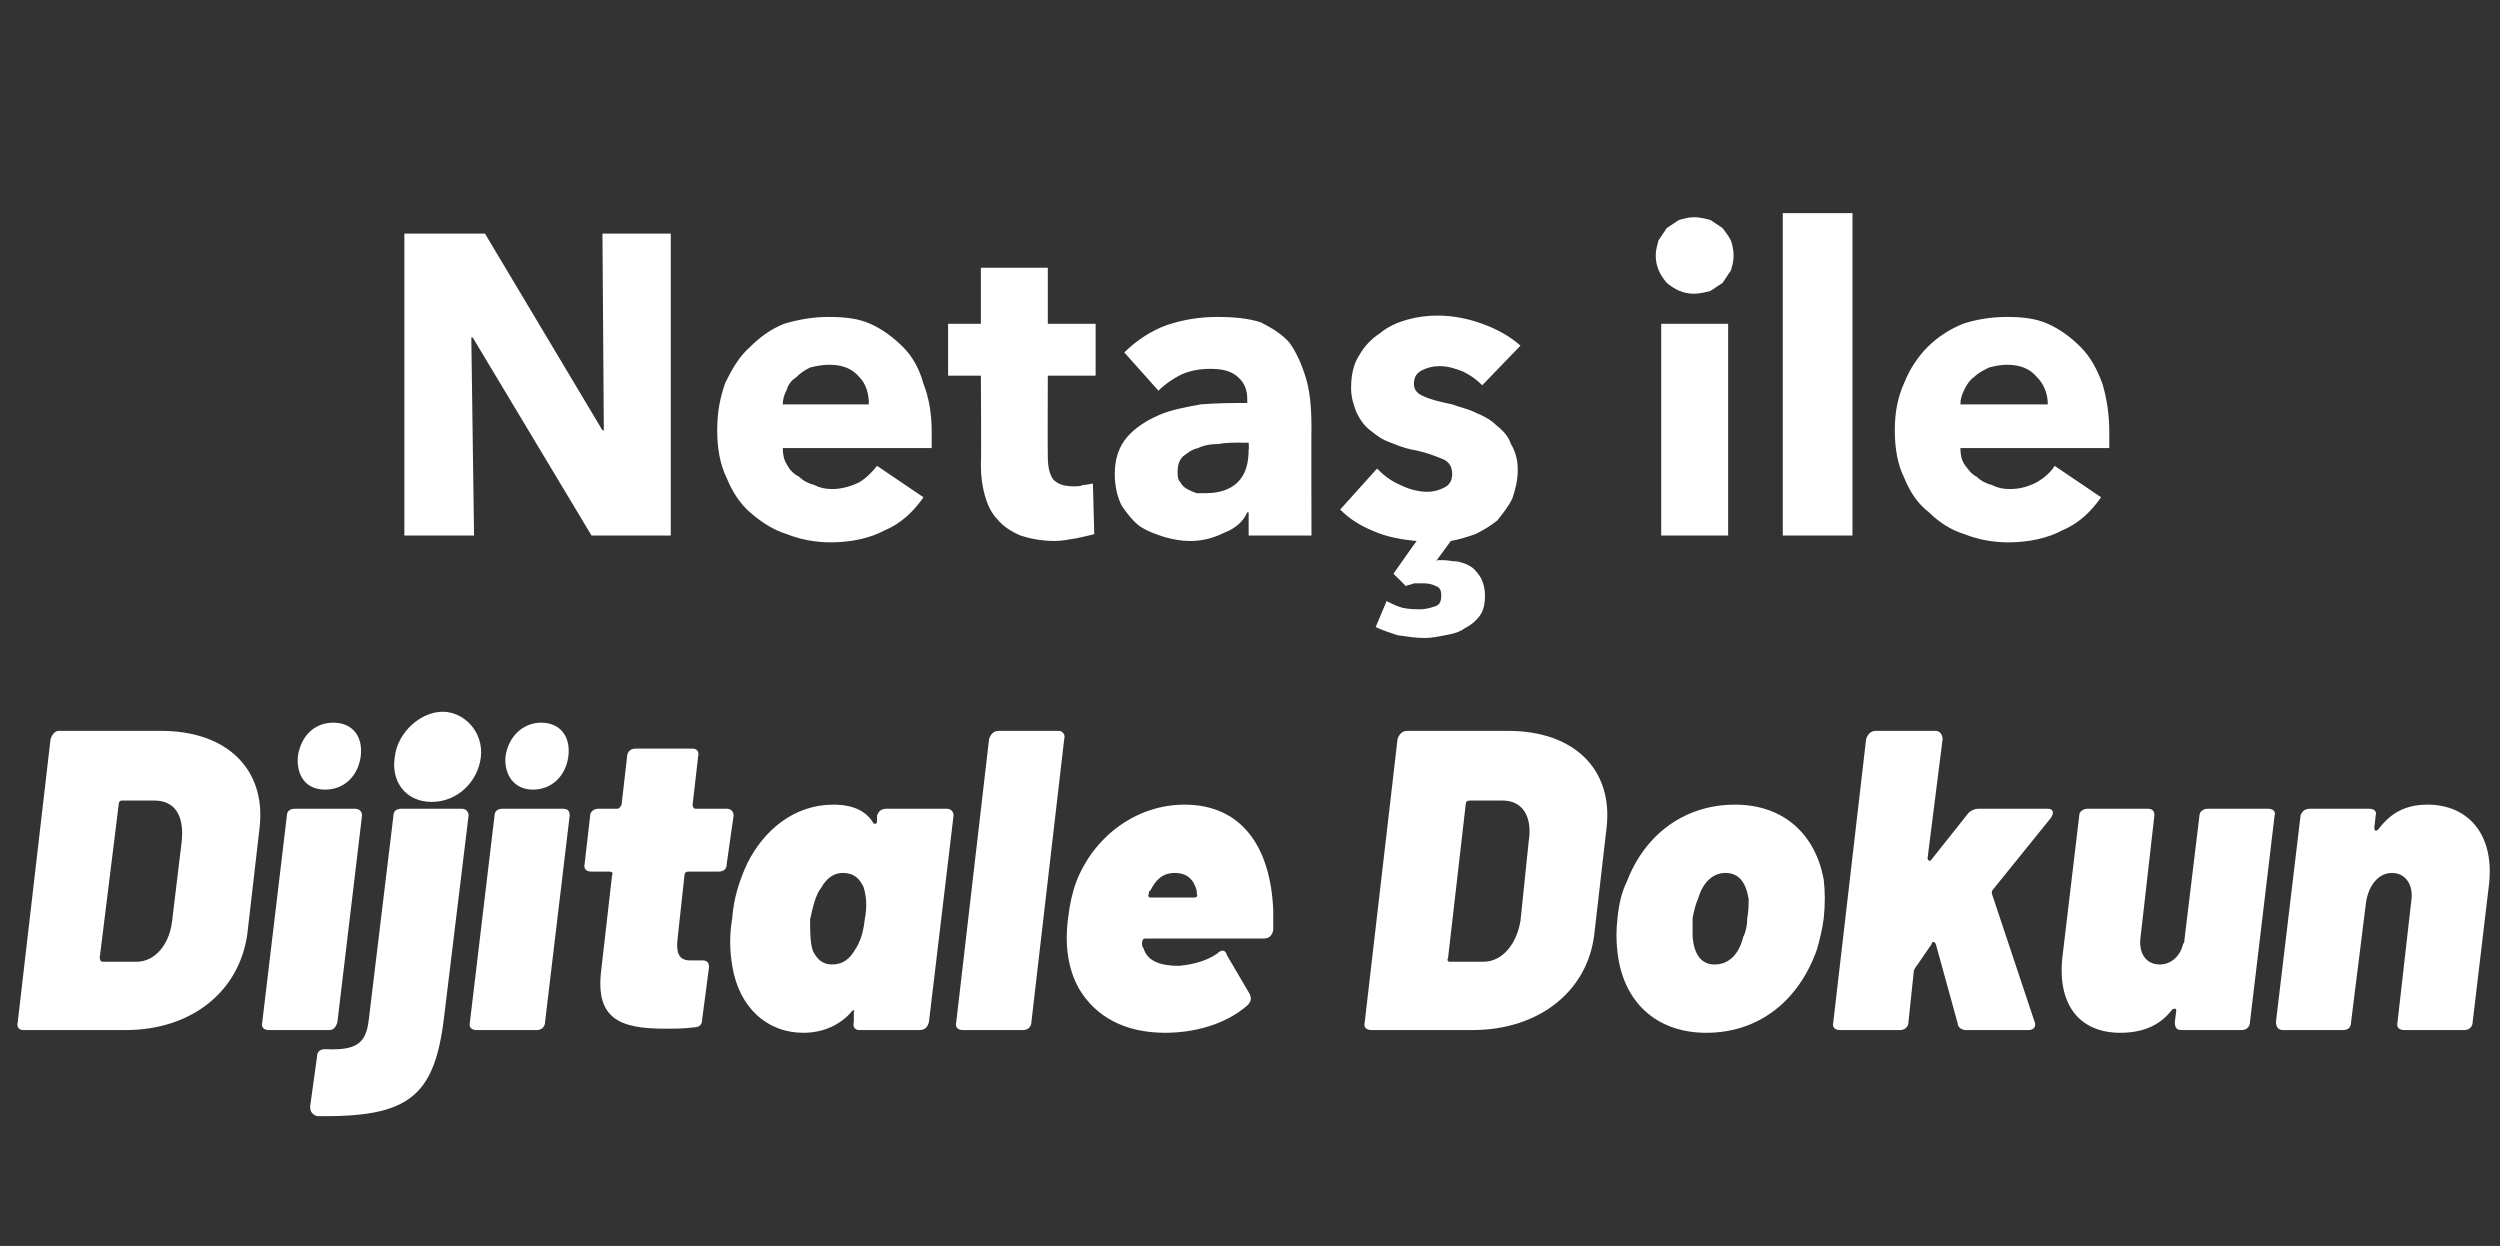 <?xml version="1.0" standalone="no"?><!DOCTYPE svg PUBLIC "-//W3C//DTD SVG 1.1//EN" "http://www.w3.org/Graphics/SVG/1.1/DTD/svg11.dtd"><svg xmlns="http://www.w3.org/2000/svg" version="1.1" width="183px" height="91.2px" viewBox="0 -8 183 91.2" style="top:-8px"><rect x="0" y="-8" width="183" height="91.2" fill="#333333" stroke="none"/>  <desc>Netaş ile Dijitale Dokun</desc>  <defs/>  <g id="Polygon309152">    <path d="M 1.3 66.8 C 1.3 66.8 3.7 46.1 3.7 46.1 C 3.8 45.8 4 45.5 4.3 45.5 C 4.3 45.5 11.8 45.5 11.8 45.5 C 16.6 45.5 19.5 48.3 19 52.6 C 19 52.6 18.1 60.4 18.1 60.4 C 17.5 64.6 14 67.4 9.2 67.4 C 9.2 67.4 1.7 67.4 1.7 67.4 C 1.4 67.4 1.2 67.2 1.3 66.8 Z M 7.5 62.4 C 7.5 62.4 10 62.4 10 62.4 C 11.3 62.4 12.4 61.2 12.6 59.4 C 12.6 59.4 13.3 53.6 13.3 53.6 C 13.5 51.7 12.8 50.6 11.3 50.6 C 11.3 50.6 8.9 50.6 8.9 50.6 C 8.8 50.6 8.7 50.7 8.7 50.8 C 8.7 50.8 7.3 62.1 7.3 62.1 C 7.3 62.3 7.4 62.4 7.5 62.4 Z M 21.8 47.4 C 22 45.9 23 44.9 24.4 44.9 C 25.8 44.9 26.6 45.9 26.4 47.4 C 26.2 48.8 25.2 49.8 23.8 49.8 C 22.4 49.8 21.7 48.8 21.8 47.4 Z M 19.2 66.8 C 19.2 66.8 21 51.7 21 51.7 C 21 51.4 21.2 51.2 21.6 51.2 C 21.6 51.2 26 51.2 26 51.2 C 26.3 51.2 26.5 51.4 26.5 51.7 C 26.5 51.7 24.7 66.8 24.7 66.8 C 24.6 67.2 24.4 67.4 24.1 67.4 C 24.1 67.4 19.7 67.4 19.7 67.4 C 19.3 67.4 19.1 67.2 19.2 66.8 Z M 28.9 47.4 C 29.1 45.6 30.8 44.1 32.4 44.1 C 34 44.1 35.4 45.6 35.2 47.4 C 35 49.2 33.5 50.7 31.6 50.7 C 29.7 50.7 28.6 49.2 28.9 47.4 Z M 22.7 73 C 22.7 73 23.2 69.4 23.2 69.4 C 23.2 69 23.4 68.8 23.8 68.8 C 26.1 68.9 26.8 68.4 27 66.6 C 27 66.6 28.8 51.7 28.8 51.7 C 28.8 51.4 29 51.2 29.4 51.2 C 29.4 51.2 33.8 51.2 33.8 51.2 C 34.1 51.2 34.3 51.4 34.3 51.7 C 34.3 51.7 32.5 66.5 32.5 66.5 C 31.8 72.3 29.9 73.8 23.2 73.7 C 22.9 73.6 22.7 73.4 22.7 73 Z M 37 47.4 C 37.2 45.9 38.3 44.9 39.6 44.9 C 41 44.9 41.8 45.9 41.6 47.4 C 41.4 48.8 40.4 49.8 39 49.8 C 37.7 49.8 36.9 48.8 37 47.4 Z M 34.4 66.8 C 34.4 66.8 36.2 51.7 36.2 51.7 C 36.2 51.4 36.4 51.2 36.8 51.2 C 36.8 51.2 41.2 51.2 41.2 51.2 C 41.6 51.2 41.7 51.4 41.7 51.7 C 41.7 51.7 39.9 66.8 39.9 66.8 C 39.9 67.2 39.6 67.4 39.3 67.4 C 39.3 67.4 34.9 67.4 34.9 67.4 C 34.5 67.4 34.3 67.2 34.4 66.8 Z M 52.6 55.8 C 52.6 55.8 50.4 55.8 50.4 55.8 C 50.2 55.8 50.1 55.9 50.1 56.1 C 50.1 56.1 49.6 60.7 49.6 60.7 C 49.5 61.6 49.6 62.3 50.5 62.3 C 50.5 62.3 51.4 62.3 51.4 62.3 C 51.8 62.3 51.9 62.5 51.9 62.8 C 51.9 62.8 51.4 66.6 51.4 66.6 C 51.4 67 51.2 67.2 50.8 67.2 C 50.1 67.3 49.4 67.3 48.7 67.3 C 45.4 67.3 43.6 66.6 44 63.1 C 44 63.1 44.8 56.1 44.8 56.1 C 44.9 55.9 44.8 55.8 44.6 55.8 C 44.6 55.8 43.3 55.8 43.3 55.8 C 42.9 55.8 42.7 55.6 42.8 55.2 C 42.8 55.2 43.2 51.7 43.2 51.7 C 43.2 51.4 43.5 51.2 43.8 51.2 C 43.8 51.2 45.2 51.2 45.2 51.2 C 45.3 51.2 45.4 51.1 45.5 50.9 C 45.5 50.9 45.9 47.4 45.9 47.4 C 45.9 47 46.2 46.8 46.5 46.8 C 46.5 46.8 50.7 46.8 50.7 46.8 C 51 46.8 51.2 47 51.1 47.4 C 51.1 47.4 50.7 50.9 50.7 50.9 C 50.7 51.1 50.8 51.2 50.9 51.2 C 50.9 51.2 53.2 51.2 53.2 51.2 C 53.5 51.2 53.7 51.4 53.7 51.7 C 53.7 51.7 53.2 55.2 53.2 55.2 C 53.2 55.6 53 55.8 52.6 55.8 Z M 64.9 51.2 C 64.9 51.2 69.3 51.2 69.3 51.2 C 69.6 51.2 69.8 51.4 69.8 51.7 C 69.8 51.7 68 66.8 68 66.8 C 67.9 67.2 67.7 67.4 67.3 67.4 C 67.3 67.4 62.9 67.4 62.9 67.4 C 62.6 67.4 62.4 67.2 62.5 66.8 C 62.5 66.8 62.5 66.1 62.5 66.1 C 62.6 65.9 62.4 65.9 62.3 66.1 C 61.5 67 60.3 67.6 58.8 67.6 C 56.2 67.6 54.1 65.8 53.6 62.7 C 53.4 61.5 53.4 60.4 53.6 59.2 C 53.7 57.8 54.1 56.5 54.7 55.2 C 55.9 52.8 58.1 50.9 61 50.9 C 62.5 50.9 63.4 51.4 63.9 52.2 C 64 52.4 64.2 52.3 64.2 52.1 C 64.2 52.1 64.2 51.7 64.2 51.7 C 64.3 51.4 64.5 51.2 64.9 51.2 Z M 63.3 59.3 C 63.5 58.3 63.4 57.5 63.2 56.9 C 62.9 56.3 62.5 55.9 61.7 55.9 C 61 55.9 60.5 56.3 60.1 57 C 59.7 57.5 59.5 58.4 59.3 59.3 C 59.3 60.2 59.3 61 59.5 61.6 C 59.8 62.2 60.2 62.6 60.9 62.6 C 61.7 62.6 62.2 62.2 62.6 61.5 C 63 60.9 63.2 60.2 63.3 59.3 Z M 70 66.8 C 70 66.8 72.4 46.1 72.4 46.1 C 72.5 45.8 72.7 45.5 73.1 45.5 C 73.1 45.5 77.5 45.5 77.5 45.5 C 77.8 45.5 78 45.8 77.9 46.1 C 77.9 46.1 75.5 66.8 75.5 66.8 C 75.5 67.2 75.2 67.4 74.9 67.4 C 74.9 67.4 70.5 67.4 70.5 67.4 C 70.1 67.4 69.9 67.2 70 66.8 Z M 89.1 61.8 C 89.4 61.5 89.7 61.5 89.8 61.9 C 89.8 61.9 91.5 64.8 91.5 64.8 C 91.6 65.1 91.6 65.3 91.3 65.6 C 89.7 67 87.4 67.6 85.3 67.6 C 82.3 67.6 80.2 66.4 79 64.4 C 78.2 63 77.9 61.2 78.2 59.1 C 78.3 58.2 78.5 57.3 78.8 56.5 C 80.1 53.2 83.2 50.9 86.7 50.9 C 90.9 50.9 93 54 93.2 58.6 C 93.2 59.1 93.2 59.6 93.2 60.1 C 93.1 60.5 92.9 60.7 92.5 60.7 C 92.5 60.7 83.8 60.7 83.8 60.7 C 83.7 60.7 83.6 60.8 83.6 61 C 83.6 61.2 83.6 61.3 83.7 61.4 C 84 62.4 85 62.7 86.3 62.7 C 87.4 62.6 88.4 62.3 89.1 61.8 Z M 84.2 57.2 C 84.1 57.2 84.1 57.3 84.1 57.4 C 84 57.6 84.1 57.7 84.2 57.7 C 84.2 57.7 87.4 57.7 87.4 57.7 C 87.6 57.7 87.7 57.6 87.6 57.4 C 87.6 57.3 87.6 57.3 87.6 57.2 C 87.4 56.4 86.9 55.9 86 55.9 C 85.1 55.9 84.6 56.4 84.2 57.2 Z M 99.9 66.8 C 99.9 66.8 102.3 46.1 102.3 46.1 C 102.4 45.8 102.6 45.5 103 45.5 C 103 45.5 110.4 45.5 110.4 45.5 C 115.2 45.5 118.1 48.3 117.6 52.6 C 117.6 52.6 116.7 60.4 116.7 60.4 C 116.2 64.6 112.6 67.4 107.8 67.4 C 107.8 67.4 100.4 67.4 100.4 67.4 C 100 67.4 99.8 67.2 99.9 66.8 Z M 106.1 62.4 C 106.1 62.4 108.6 62.4 108.6 62.4 C 109.9 62.4 111 61.2 111.3 59.4 C 111.3 59.4 111.9 53.6 111.9 53.6 C 112.2 51.7 111.4 50.6 110 50.6 C 110 50.6 107.6 50.6 107.6 50.6 C 107.4 50.6 107.3 50.7 107.3 50.8 C 107.3 50.8 106 62.1 106 62.1 C 105.9 62.3 106 62.4 106.1 62.4 Z M 118.4 61.7 C 118.3 60.9 118.3 60.1 118.4 59.2 C 118.5 58.2 118.7 57.3 119.1 56.5 C 120.4 53.1 123.3 50.9 127 50.9 C 130.6 50.9 132.9 53.1 133.5 56.4 C 133.6 57.3 133.6 58.2 133.5 59.2 C 133.4 60 133.2 60.8 133 61.5 C 131.7 65.2 128.8 67.6 124.9 67.6 C 121.2 67.6 118.8 65.3 118.4 61.7 Z M 127.6 60.6 C 127.8 60.2 127.9 59.7 127.9 59.2 C 128 58.7 128 58.2 128 57.8 C 127.8 56.6 127.3 55.9 126.3 55.9 C 125.3 55.9 124.6 56.7 124.3 57.8 C 124.1 58.2 124 58.7 123.9 59.2 C 123.9 59.7 123.9 60.2 123.9 60.6 C 124 61.8 124.5 62.6 125.5 62.6 C 126.6 62.6 127.3 61.8 127.6 60.6 Z M 134.2 66.8 C 134.2 66.8 136.6 46.1 136.6 46.1 C 136.7 45.8 136.9 45.5 137.3 45.5 C 137.3 45.5 141.7 45.5 141.7 45.5 C 142 45.5 142.2 45.8 142.2 46.1 C 142.2 46.1 141.1 54.8 141.1 54.8 C 141.1 55 141.3 55.1 141.4 54.9 C 141.4 54.9 144.1 51.5 144.1 51.5 C 144.3 51.3 144.6 51.2 144.8 51.2 C 144.8 51.2 149.9 51.2 149.9 51.2 C 150.3 51.2 150.4 51.5 150.1 51.9 C 150.1 51.9 145.9 57.1 145.9 57.1 C 145.8 57.2 145.8 57.3 145.8 57.4 C 145.8 57.4 148.9 66.7 148.9 66.7 C 149.1 67.1 148.9 67.4 148.5 67.4 C 148.5 67.4 143.9 67.4 143.9 67.4 C 143.6 67.4 143.3 67.2 143.3 66.9 C 143.3 66.9 141.7 61.1 141.7 61.1 C 141.6 60.9 141.4 60.9 141.4 61.1 C 141.4 61.1 140.3 62.7 140.3 62.7 C 140.2 62.8 140.2 62.9 140.1 63 C 140.1 63 139.7 66.8 139.7 66.8 C 139.7 67.2 139.4 67.4 139.1 67.4 C 139.1 67.4 134.7 67.4 134.7 67.4 C 134.3 67.4 134.1 67.2 134.2 66.8 Z M 161.6 51.2 C 161.6 51.2 166 51.2 166 51.2 C 166.4 51.2 166.6 51.4 166.5 51.7 C 166.5 51.7 164.7 66.8 164.7 66.8 C 164.7 67.2 164.4 67.4 164.1 67.4 C 164.1 67.4 159.7 67.4 159.7 67.4 C 159.3 67.4 159.2 67.2 159.2 66.8 C 159.2 66.8 159.3 66 159.3 66 C 159.3 65.8 159.2 65.8 159 65.9 C 158.1 67.1 156.8 67.6 155.2 67.6 C 152.2 67.6 150.5 65.5 151 61.8 C 151 61.8 152.2 51.7 152.2 51.7 C 152.2 51.4 152.5 51.2 152.8 51.2 C 152.8 51.2 157.2 51.2 157.2 51.2 C 157.6 51.2 157.7 51.4 157.7 51.7 C 157.7 51.7 156.7 60.5 156.7 60.5 C 156.5 61.8 157.1 62.6 158.1 62.6 C 158.9 62.6 159.6 62 159.8 61.1 C 159.9 61 159.9 60.9 159.9 60.8 C 159.9 60.8 161 51.7 161 51.7 C 161 51.4 161.3 51.2 161.6 51.2 Z M 182.2 56.7 C 182.2 56.7 181 66.8 181 66.8 C 181 67.2 180.7 67.4 180.4 67.4 C 180.4 67.4 176 67.4 176 67.4 C 175.6 67.4 175.4 67.2 175.5 66.8 C 175.5 66.8 176.5 58 176.5 58 C 176.7 56.8 176.1 55.9 175.1 55.9 C 174.1 55.9 173.4 56.8 173.2 58 C 173.2 58 172.1 66.8 172.1 66.8 C 172.1 67.2 171.9 67.4 171.5 67.4 C 171.5 67.4 167.1 67.4 167.1 67.4 C 166.8 67.4 166.6 67.2 166.6 66.8 C 166.6 66.8 168.4 51.7 168.4 51.7 C 168.5 51.4 168.7 51.2 169.1 51.2 C 169.1 51.2 173.4 51.2 173.4 51.2 C 173.8 51.2 174 51.4 173.9 51.7 C 173.9 51.7 173.8 52.6 173.8 52.6 C 173.8 52.8 173.9 52.9 174.1 52.7 C 175 51.5 176.1 50.9 177.7 50.9 C 180.6 50.9 182.6 53 182.2 56.7 Z " stroke="none" fill="#fff"/>  </g>  <g id="Polygon309151">    <path d="M 43.3 31.2 L 34.6 16.7 L 34.5 16.7 L 34.7 31.2 L 29.6 31.2 L 29.6 9.1 L 35.5 9.1 L 44.1 23.5 L 44.2 23.5 L 44.1 9.1 L 49.1 9.1 L 49.1 31.2 L 43.3 31.2 Z M 63.6 21.6 C 63.6 20.8 63.4 20.1 62.9 19.6 C 62.4 19 61.7 18.7 60.7 18.7 C 60.2 18.7 59.7 18.8 59.3 18.9 C 58.9 19.1 58.6 19.3 58.3 19.6 C 58 19.8 57.7 20.1 57.6 20.5 C 57.4 20.9 57.3 21.2 57.3 21.6 C 57.3 21.6 63.6 21.6 63.6 21.6 Z M 68.2 23.6 C 68.2 23.8 68.2 24 68.2 24.2 C 68.2 24.4 68.2 24.6 68.2 24.8 C 68.2 24.8 57.3 24.8 57.3 24.8 C 57.3 25.3 57.4 25.7 57.6 26 C 57.8 26.4 58.1 26.7 58.5 26.9 C 58.8 27.2 59.2 27.4 59.6 27.5 C 60 27.7 60.4 27.8 60.9 27.8 C 61.6 27.8 62.3 27.6 62.9 27.3 C 63.4 27 63.8 26.6 64.2 26.1 C 64.2 26.1 67.6 28.4 67.6 28.4 C 66.9 29.4 66 30.3 64.8 30.8 C 63.7 31.4 62.3 31.7 60.8 31.7 C 59.7 31.7 58.6 31.5 57.6 31.1 C 56.6 30.8 55.7 30.2 54.9 29.5 C 54.2 28.9 53.6 28 53.2 27 C 52.7 26 52.5 24.8 52.5 23.5 C 52.5 22.2 52.7 21.1 53.1 20 C 53.6 19 54.1 18.1 54.9 17.4 C 55.6 16.7 56.4 16.1 57.4 15.7 C 58.4 15.4 59.5 15.2 60.6 15.2 C 61.8 15.2 62.8 15.3 63.7 15.7 C 64.6 16.1 65.4 16.7 66.1 17.4 C 66.8 18.1 67.3 19 67.6 20.1 C 68 21.1 68.2 22.3 68.2 23.6 Z M 76.7 19.5 C 76.7 19.5 76.68 25.41 76.7 25.4 C 76.7 26.1 76.8 26.7 77.1 27.1 C 77.4 27.4 77.8 27.6 78.6 27.6 C 78.8 27.6 79.1 27.6 79.3 27.5 C 79.6 27.5 79.8 27.4 80 27.4 C 80 27.4 80.1 31.1 80.1 31.1 C 79.7 31.2 79.3 31.3 78.8 31.4 C 78.2 31.5 77.7 31.6 77.2 31.6 C 76.2 31.6 75.3 31.4 74.7 31.2 C 74 30.9 73.4 30.5 73 30 C 72.6 29.6 72.3 29 72.1 28.3 C 71.9 27.6 71.8 26.9 71.8 26 C 71.84 26.03 71.8 19.5 71.8 19.5 L 69.4 19.5 L 69.4 15.7 L 71.8 15.7 L 71.8 11.6 L 76.7 11.6 L 76.7 15.7 L 80.2 15.7 L 80.2 19.5 L 76.7 19.5 Z M 91.4 24.4 C 91.4 24.4 90.8 24.42 90.8 24.4 C 90.3 24.4 89.7 24.4 89.2 24.5 C 88.6 24.5 88.1 24.6 87.7 24.8 C 87.2 24.9 86.9 25.2 86.6 25.4 C 86.3 25.7 86.2 26.1 86.2 26.5 C 86.2 26.8 86.2 27.1 86.4 27.3 C 86.5 27.5 86.7 27.7 86.9 27.8 C 87.1 27.9 87.3 28 87.6 28.1 C 87.8 28.1 88.1 28.1 88.3 28.1 C 89.3 28.1 90.1 27.8 90.6 27.3 C 91.2 26.7 91.4 25.9 91.4 24.9 C 91.44 24.95 91.4 24.4 91.4 24.4 Z M 82.3 17.8 C 83.2 16.9 84.3 16.2 85.4 15.8 C 86.6 15.4 87.8 15.2 89.1 15.2 C 90.3 15.2 91.4 15.3 92.3 15.6 C 93.1 16 93.9 16.5 94.4 17.1 C 94.9 17.8 95.3 18.7 95.6 19.7 C 95.9 20.7 96 21.9 96 23.4 C 95.98 23.36 96 31.2 96 31.2 L 91.4 31.2 L 91.4 29.5 C 91.4 29.5 91.35 29.53 91.3 29.5 C 91 30.2 90.4 30.7 89.6 31 C 88.8 31.4 88 31.6 87.1 31.6 C 86.5 31.6 85.9 31.5 85.2 31.3 C 84.6 31.1 84 30.9 83.4 30.5 C 82.9 30.1 82.5 29.6 82.1 29 C 81.8 28.4 81.6 27.6 81.6 26.7 C 81.6 25.6 81.9 24.7 82.5 24 C 83.1 23.3 83.9 22.8 84.8 22.4 C 85.7 22 86.8 21.8 87.9 21.6 C 89.1 21.5 90.2 21.5 91.3 21.5 C 91.3 21.5 91.3 21.2 91.3 21.2 C 91.3 20.4 91 19.9 90.5 19.5 C 90 19.1 89.3 19 88.6 19 C 87.9 19 87.2 19.1 86.5 19.4 C 85.9 19.7 85.3 20.1 84.8 20.6 C 84.8 20.6 82.3 17.8 82.3 17.8 Z M 108.7 35.6 C 108.7 36.2 108.6 36.7 108.3 37.1 C 108 37.5 107.6 37.8 107.2 38 C 106.8 38.3 106.3 38.4 105.8 38.5 C 105.2 38.6 104.8 38.7 104.3 38.7 C 103.6 38.7 103 38.6 102.3 38.5 C 101.7 38.3 101.1 38.1 100.7 37.9 C 100.7 37.9 101.5 36 101.5 36 C 101.9 36.2 102.3 36.4 102.7 36.5 C 103.2 36.6 103.6 36.6 104 36.6 C 104.3 36.6 104.7 36.5 105 36.4 C 105.4 36.3 105.5 36 105.5 35.6 C 105.5 35.2 105.4 35 105.1 34.9 C 104.7 34.7 104.4 34.7 104.1 34.7 C 103.9 34.7 103.7 34.7 103.5 34.7 C 103.3 34.8 103.1 34.8 102.9 34.9 C 102.9 34.87 102 34 102 34 C 102 34 103.66 31.62 103.7 31.6 C 102.6 31.5 101.5 31.3 100.6 30.9 C 99.6 30.5 98.8 30 98.1 29.3 C 98.1 29.3 100.8 26.3 100.8 26.3 C 101.3 26.8 101.8 27.2 102.5 27.5 C 103.1 27.8 103.8 28 104.5 28 C 104.9 28 105.3 27.9 105.7 27.7 C 106.1 27.5 106.3 27.2 106.3 26.7 C 106.3 26.2 106.1 25.8 105.6 25.6 C 105.1 25.4 104.4 25.1 103.3 24.9 C 102.8 24.8 102.3 24.6 101.8 24.4 C 101.2 24.2 100.8 23.9 100.3 23.5 C 99.9 23.2 99.6 22.8 99.3 22.2 C 99.1 21.7 98.9 21.1 98.9 20.4 C 98.9 19.4 99.1 18.6 99.5 18 C 99.9 17.3 100.4 16.8 101 16.4 C 101.6 15.9 102.3 15.6 103 15.4 C 103.7 15.2 104.5 15.1 105.2 15.1 C 106.3 15.1 107.4 15.3 108.5 15.7 C 109.6 16.1 110.5 16.6 111.3 17.3 C 111.3 17.3 108.5 20.2 108.5 20.2 C 108.1 19.8 107.7 19.5 107.1 19.2 C 106.6 19 106 18.8 105.4 18.8 C 104.9 18.8 104.5 18.9 104.1 19.1 C 103.7 19.3 103.5 19.6 103.5 20.1 C 103.5 20.5 103.7 20.8 104.2 21 C 104.6 21.2 105.3 21.4 106.3 21.6 C 106.8 21.8 107.4 21.9 108 22.2 C 108.5 22.4 109.1 22.7 109.5 23.1 C 110 23.5 110.4 23.9 110.6 24.5 C 110.9 25 111.1 25.6 111.1 26.4 C 111.1 27.2 110.9 27.9 110.7 28.5 C 110.4 29.1 110 29.6 109.6 30.1 C 109.1 30.5 108.6 30.8 108 31.1 C 107.4 31.3 106.8 31.5 106.2 31.6 C 106.2 31.6 105.1 33.1 105.1 33.1 C 105.2 33 105.2 33 105.3 33 C 105.4 33 105.5 33 105.6 33 C 106 33 106.3 33.1 106.7 33.1 C 107.1 33.2 107.4 33.3 107.7 33.5 C 108 33.7 108.2 34 108.4 34.3 C 108.6 34.7 108.7 35.1 108.7 35.6 Z M 126.9 10.7 C 126.9 11.1 126.8 11.5 126.7 11.8 C 126.5 12.1 126.3 12.4 126.1 12.7 C 125.8 12.9 125.5 13.1 125.2 13.3 C 124.8 13.4 124.4 13.5 124 13.5 C 123.2 13.5 122.6 13.2 122 12.7 C 121.5 12.1 121.2 11.5 121.2 10.7 C 121.2 10.3 121.3 10 121.4 9.6 C 121.6 9.3 121.8 9 122 8.7 C 122.3 8.5 122.6 8.3 122.9 8.1 C 123.3 8 123.6 7.9 124 7.9 C 124.4 7.9 124.8 8 125.2 8.1 C 125.5 8.3 125.8 8.5 126.1 8.7 C 126.3 9 126.5 9.2 126.7 9.6 C 126.8 9.9 126.9 10.3 126.9 10.7 Z M 121.6 31.2 L 121.6 15.7 L 126.5 15.7 L 126.5 31.2 L 121.6 31.2 Z M 130.5 31.2 L 130.5 7.6 L 135.6 7.6 L 135.6 31.2 L 130.5 31.2 Z M 149.9 21.6 C 149.9 20.8 149.6 20.1 149.1 19.6 C 148.6 19 147.9 18.7 146.9 18.7 C 146.4 18.7 146 18.8 145.6 18.9 C 145.2 19.1 144.8 19.3 144.5 19.6 C 144.2 19.8 144 20.1 143.8 20.5 C 143.6 20.9 143.5 21.2 143.5 21.6 C 143.5 21.6 149.9 21.6 149.9 21.6 Z M 154.4 23.6 C 154.4 23.8 154.4 24 154.4 24.2 C 154.4 24.4 154.4 24.6 154.4 24.8 C 154.4 24.8 143.5 24.8 143.5 24.8 C 143.5 25.3 143.6 25.7 143.8 26 C 144.1 26.4 144.3 26.7 144.7 26.9 C 145 27.2 145.4 27.4 145.8 27.5 C 146.2 27.7 146.6 27.8 147.1 27.8 C 147.9 27.8 148.5 27.6 149.1 27.3 C 149.6 27 150.1 26.6 150.4 26.1 C 150.4 26.1 153.8 28.4 153.8 28.4 C 153.1 29.4 152.2 30.3 151 30.8 C 149.9 31.4 148.5 31.7 147 31.7 C 145.9 31.7 144.8 31.5 143.8 31.1 C 142.8 30.8 141.9 30.2 141.2 29.5 C 140.4 28.9 139.8 28 139.4 27 C 138.9 26 138.7 24.8 138.7 23.5 C 138.7 22.2 138.9 21.1 139.4 20 C 139.8 19 140.4 18.1 141.1 17.4 C 141.8 16.7 142.7 16.1 143.7 15.7 C 144.6 15.4 145.7 15.2 146.9 15.2 C 148 15.2 149 15.3 149.9 15.7 C 150.8 16.1 151.6 16.7 152.3 17.4 C 153 18.1 153.5 19 153.9 20.1 C 154.2 21.1 154.4 22.3 154.4 23.6 Z " stroke="none" fill="#fff"/>  </g></svg>